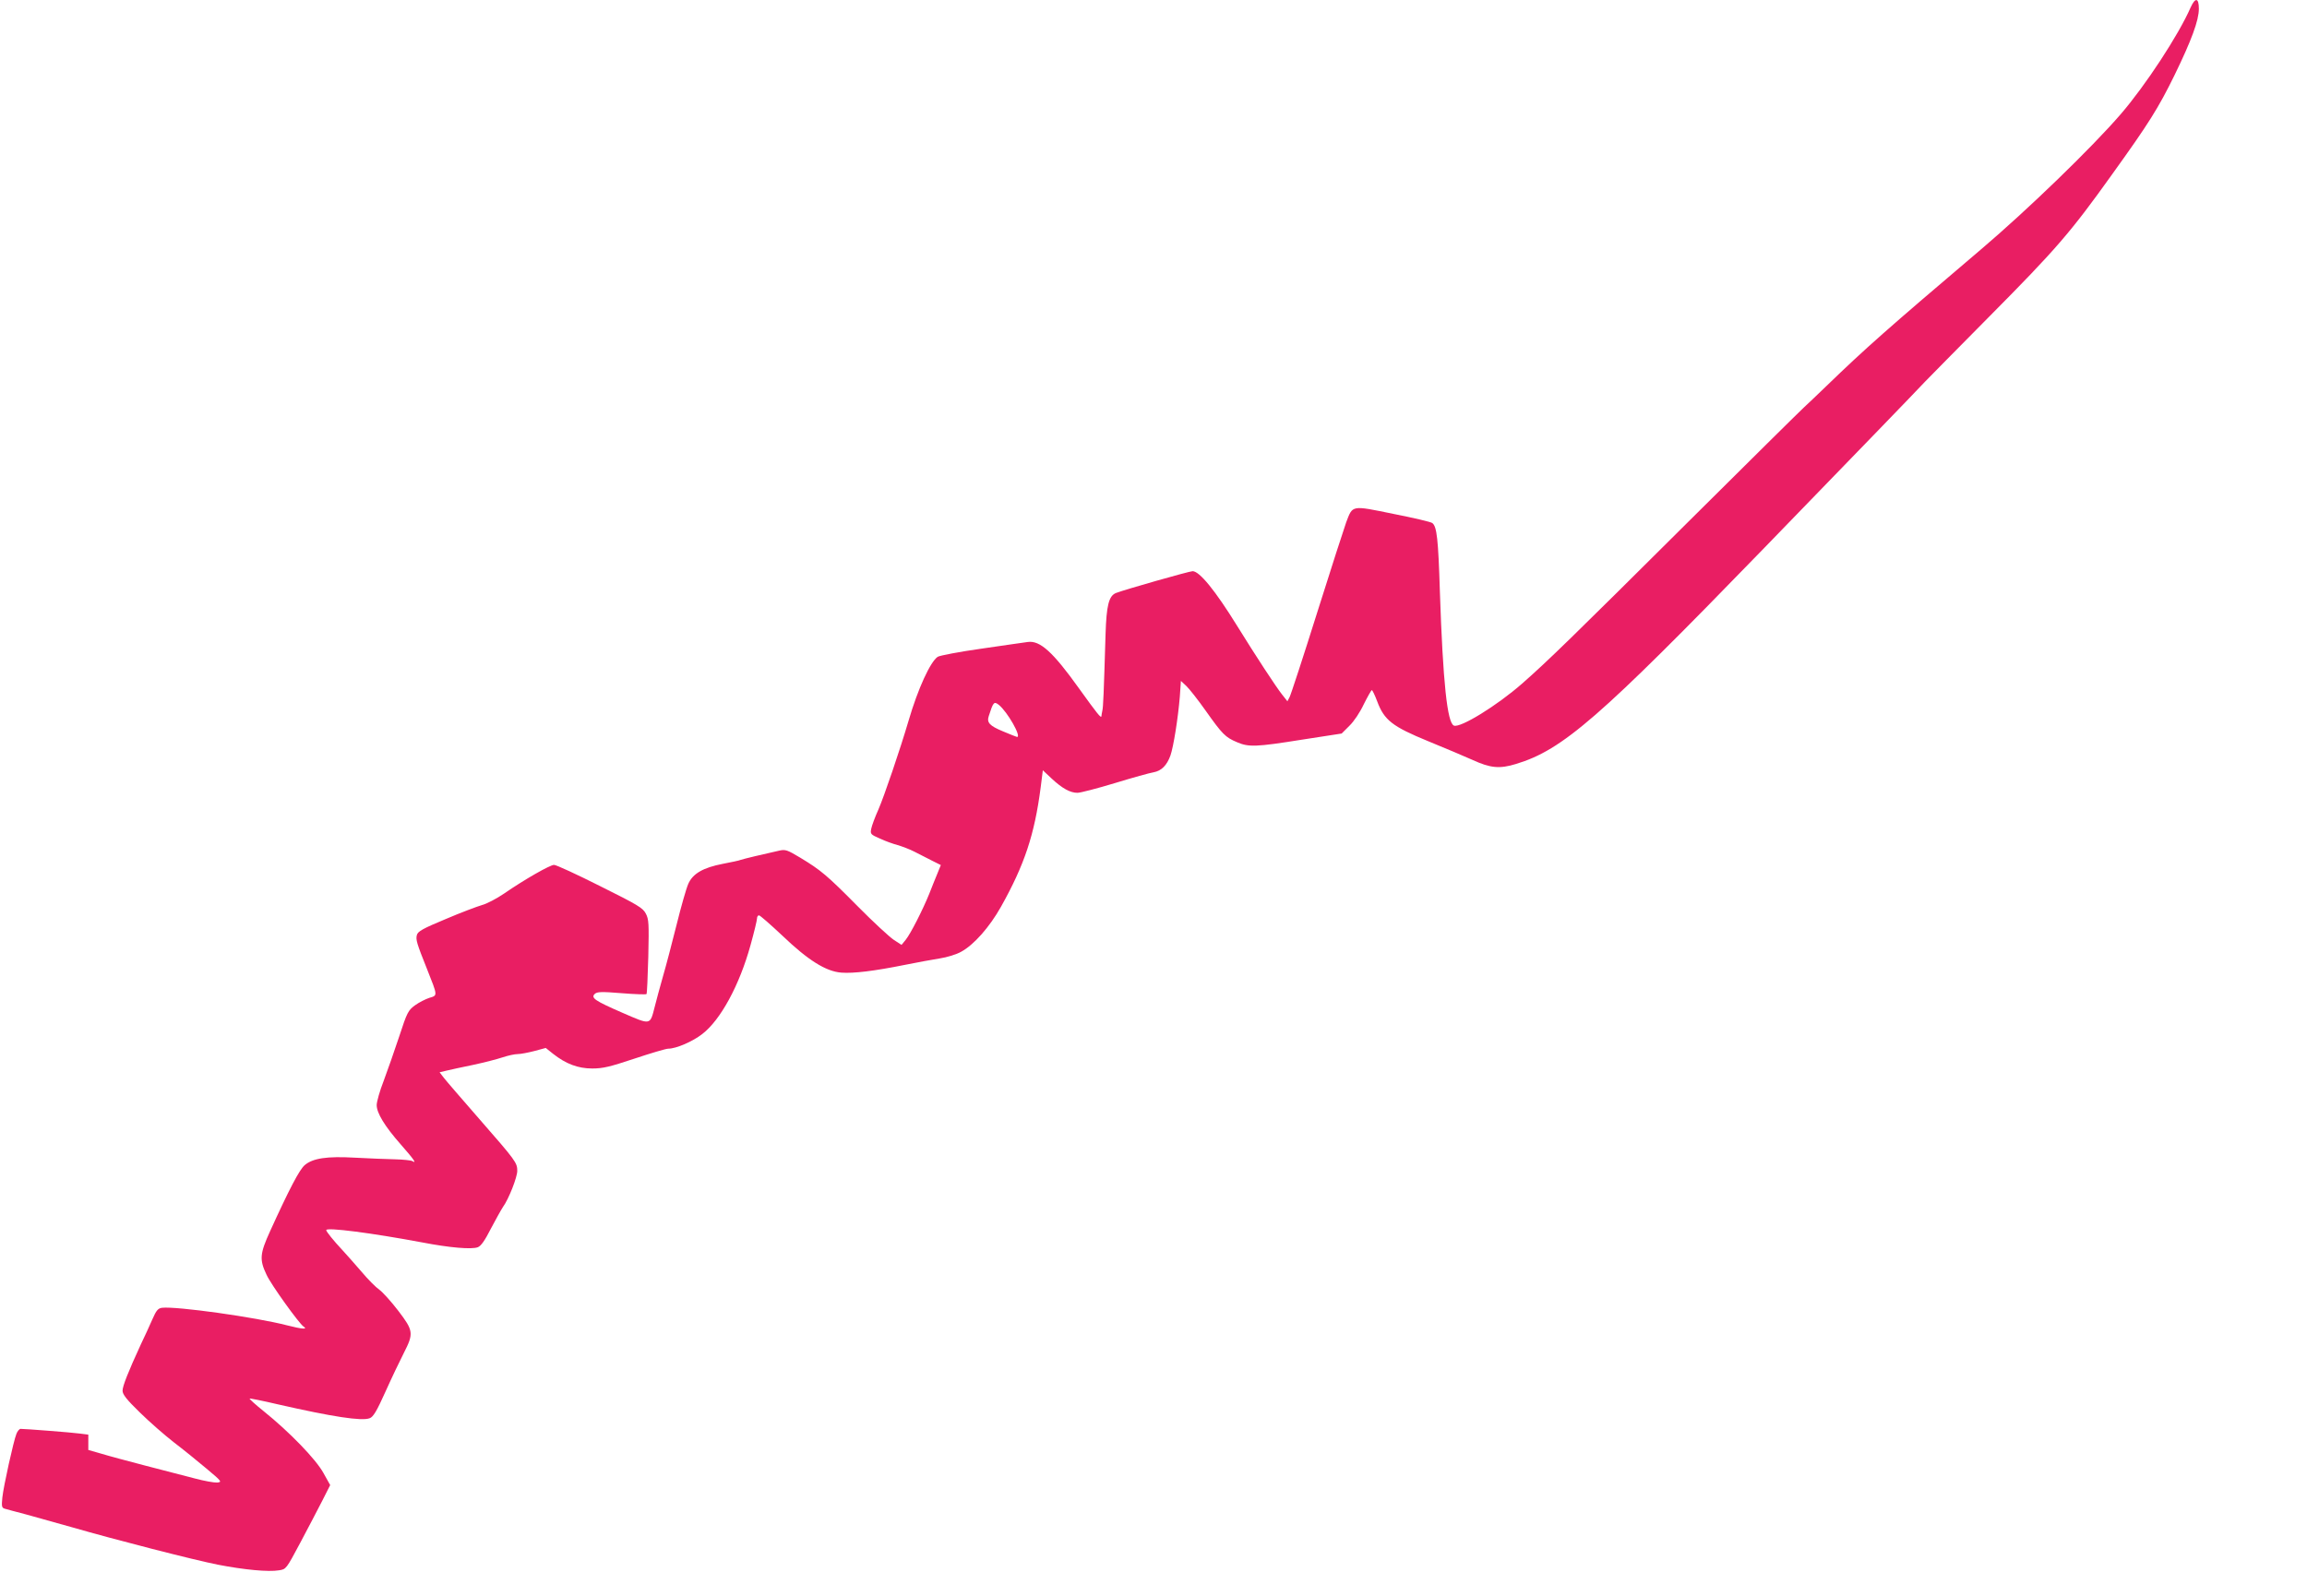 <?xml version="1.0" standalone="no"?>
<!DOCTYPE svg PUBLIC "-//W3C//DTD SVG 20010904//EN"
 "http://www.w3.org/TR/2001/REC-SVG-20010904/DTD/svg10.dtd">
<svg version="1.0" xmlns="http://www.w3.org/2000/svg"
 width="1280pt" height="886pt" viewBox="0 0 1280 886"
 preserveAspectRatio="xMidYMid meet">
<g transform="translate(0,886) scale(0.1,-0.1)"
fill="#e91e63" stroke="none">
<path d="M12154 8818 c-67 -153 -250 -432 -387 -591 -161 -187 -521 -535 -778
-753 -518 -440 -640 -548 -854 -755 -49 -48 -106 -101 -125 -119 -19 -17 -307
-302 -640 -633 -652 -649 -786 -779 -925 -901 -139 -122 -342 -247 -378 -233
-37 14 -61 238 -78 742 -9 295 -17 363 -42 382 -6 6 -104 29 -216 51 -235 48
-225 50 -262 -47 -11 -31 -84 -256 -161 -501 -77 -245 -146 -456 -153 -469
l-12 -23 -30 38 c-34 43 -144 211 -248 379 -123 199 -210 305 -248 305 -18 0
-376 -102 -425 -121 -40 -16 -53 -69 -58 -228 -10 -333 -13 -407 -18 -426 -2
-11 -5 -24 -5 -30 -2 -13 -24 15 -124 154 -145 203 -217 268 -285 258 -20 -3
-136 -19 -257 -37 -121 -17 -230 -38 -242 -45 -41 -27 -110 -177 -162 -355
-48 -163 -135 -418 -167 -492 -19 -42 -37 -91 -40 -107 -6 -30 -4 -32 48 -55
30 -14 75 -30 98 -36 24 -7 67 -23 94 -37 28 -14 72 -37 98 -50 l48 -24 -19
-47 c-11 -26 -31 -76 -45 -112 -36 -89 -103 -221 -131 -256 l-23 -28 -43 28
c-24 16 -114 99 -199 185 -172 174 -206 202 -320 271 -72 43 -82 47 -117 39
-86 -19 -199 -46 -213 -51 -8 -4 -53 -13 -99 -22 -109 -21 -167 -54 -192 -111
-11 -24 -40 -126 -65 -227 -25 -100 -59 -230 -76 -288 -16 -58 -37 -132 -45
-166 -27 -105 -20 -104 -179 -35 -154 67 -177 83 -154 105 13 12 37 13 148 4
73 -6 136 -8 139 -5 3 3 7 97 10 209 4 183 3 206 -14 238 -16 31 -44 48 -253
152 -129 65 -244 118 -256 118 -22 0 -164 -81 -277 -159 -41 -28 -96 -57 -123
-64 -27 -8 -118 -42 -202 -78 -125 -52 -154 -68 -159 -88 -7 -26 -1 -46 57
-191 59 -149 59 -144 12 -158 -21 -7 -57 -25 -79 -41 -38 -28 -44 -38 -88
-173 -26 -79 -65 -189 -86 -246 -22 -56 -39 -117 -39 -135 0 -44 44 -117 134
-219 72 -82 90 -108 64 -92 -6 4 -50 9 -97 10 -47 1 -147 5 -221 9 -156 9
-234 -3 -279 -41 -29 -24 -86 -133 -192 -366 -58 -127 -60 -159 -20 -243 25
-55 180 -270 205 -287 26 -17 -7 -15 -89 6 -177 46 -615 107 -696 98 -22 -3
-32 -14 -54 -65 -15 -34 -43 -96 -63 -137 -71 -154 -102 -233 -102 -258 0 -21
22 -49 97 -122 54 -53 139 -127 188 -165 50 -38 130 -103 180 -145 86 -72 88
-75 60 -78 -17 -1 -73 9 -125 23 -52 14 -174 45 -270 70 -96 25 -208 55 -247
67 l-73 21 0 43 0 42 -48 6 c-42 6 -301 26 -328 26 -6 0 -17 -12 -23 -28 -16
-40 -71 -288 -78 -353 -5 -50 -3 -57 13 -62 11 -3 64 -18 119 -32 55 -15 169
-47 254 -71 243 -70 674 -181 811 -208 144 -28 280 -41 338 -31 40 6 40 7 118
153 43 81 98 186 122 233 l44 87 -38 68 c-42 76 -188 227 -331 342 -45 36 -80
68 -78 70 2 2 72 -12 157 -32 303 -69 465 -94 509 -77 20 7 39 39 88 148 34
76 80 172 102 215 55 108 53 123 -31 233 -39 51 -86 103 -105 117 -19 13 -64
58 -99 100 -36 42 -85 97 -108 122 -46 49 -88 101 -88 109 0 17 253 -16 531
-68 155 -30 276 -40 310 -27 18 7 39 37 73 104 27 51 57 105 67 120 32 44 79
165 79 200 0 45 -9 57 -210 287 -96 110 -185 213 -198 230 l-23 30 38 9 c21 5
88 20 148 32 61 13 134 32 164 42 30 10 67 18 83 18 17 0 58 8 93 17 l63 17
40 -32 c71 -56 138 -82 218 -82 59 0 97 9 235 55 90 30 174 55 187 55 43 0
134 39 188 81 102 78 207 272 268 493 20 72 36 138 36 148 0 10 5 18 11 18 6
0 64 -51 129 -112 143 -137 243 -200 329 -206 68 -5 182 9 351 43 69 14 157
30 195 36 39 6 92 22 118 37 70 38 157 136 221 250 130 232 186 400 220 662
l12 95 49 -46 c59 -55 103 -79 143 -79 16 0 109 24 208 54 98 30 195 57 215
60 43 8 73 38 93 93 17 49 42 206 52 326 l6 88 30 -28 c16 -15 65 -77 108
-138 92 -130 109 -147 173 -174 65 -28 105 -27 361 14 l220 34 43 43 c25 24
59 75 80 120 21 42 41 77 44 78 4 0 17 -28 30 -62 39 -105 84 -140 284 -222
94 -38 203 -85 244 -103 100 -46 151 -51 242 -23 259 78 464 257 1364 1185
604 623 822 848 905 936 19 20 181 184 360 365 368 371 449 465 677 784 205
285 258 369 349 555 93 191 134 302 134 366 0 62 -20 65 -46 7z m-6612 -3870
c48 -39 127 -178 101 -178 -2 0 -38 14 -78 31 -75 31 -91 49 -79 85 25 78 29
83 56 62z"/>
</g>
</svg>
